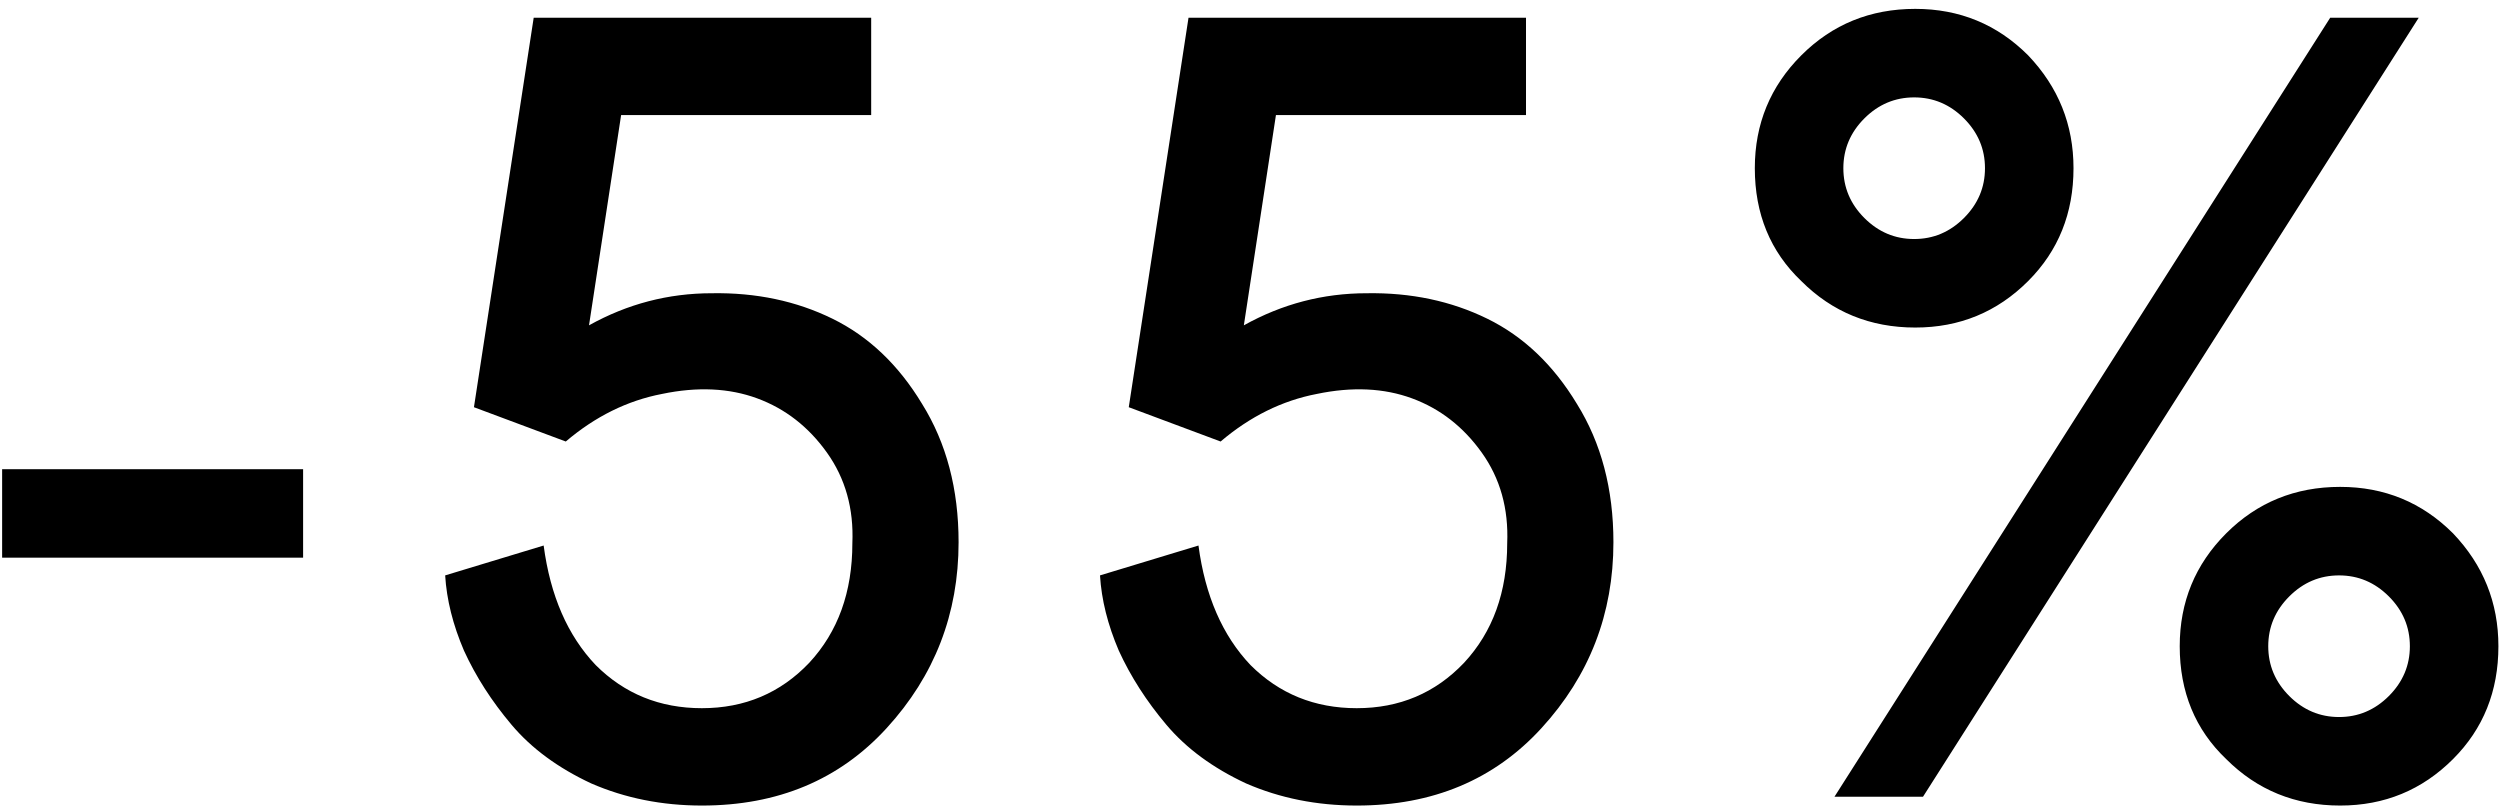 <?xml version="1.0" encoding="UTF-8"?> <svg xmlns="http://www.w3.org/2000/svg" width="182" height="59" viewBox="0 0 182 59" fill="none"><path d="M22.066 34.156V40.6H0.155V34.156H22.066ZM45.217 8.379L42.88 23.684C45.673 22.127 48.654 21.348 51.822 21.348C55.044 21.294 57.971 21.912 60.602 23.201C63.234 24.49 65.409 26.557 67.127 29.403C68.899 32.25 69.785 35.606 69.785 39.473C69.785 44.682 68.04 49.193 64.549 53.006C61.112 56.765 56.628 58.644 51.097 58.644C48.197 58.644 45.512 58.107 43.042 57.033C40.625 55.906 38.692 54.483 37.242 52.764C35.792 51.045 34.637 49.246 33.778 47.367C32.972 45.487 32.516 43.661 32.408 41.889L39.578 39.714C40.061 43.366 41.323 46.266 43.364 48.414C45.458 50.508 48.036 51.556 51.097 51.556C54.212 51.556 56.816 50.455 58.911 48.253C61.005 45.998 62.052 43.097 62.052 39.553C62.16 37.029 61.542 34.827 60.2 32.948C58.857 31.068 57.165 29.752 55.125 29.001C53.084 28.249 50.775 28.141 48.197 28.678C45.673 29.162 43.337 30.316 41.189 32.142L34.503 29.645L38.853 1.29H63.422V8.379H45.217ZM92.888 8.379L90.552 23.684C93.344 22.127 96.325 21.348 99.493 21.348C102.716 21.294 105.642 21.912 108.274 23.201C110.905 24.49 113.08 26.557 114.799 29.403C116.571 32.25 117.457 35.606 117.457 39.473C117.457 44.682 115.712 49.193 112.221 53.006C108.784 56.765 104.3 58.644 98.769 58.644C95.868 58.644 93.183 58.107 90.713 57.033C88.296 55.906 86.363 54.483 84.913 52.764C83.463 51.045 82.309 49.246 81.449 47.367C80.644 45.487 80.187 43.661 80.08 41.889L87.249 39.714C87.733 43.366 88.995 46.266 91.035 48.414C93.13 50.508 95.707 51.556 98.769 51.556C101.883 51.556 104.488 50.455 106.582 48.253C108.677 45.998 109.724 43.097 109.724 39.553C109.831 37.029 109.214 34.827 107.871 32.948C106.528 31.068 104.837 29.752 102.796 29.001C100.755 28.249 98.446 28.141 95.868 28.678C93.344 29.162 91.008 30.316 88.86 32.142L82.174 29.645L86.524 1.29H111.093V8.379H92.888ZM139.432 23.845C136.156 23.845 133.39 22.717 131.135 20.462C128.879 18.314 127.751 15.575 127.751 12.245C127.751 9.023 128.879 6.284 131.135 4.029C133.39 1.773 136.156 0.646 139.432 0.646C142.654 0.646 145.393 1.773 147.648 4.029C149.85 6.338 150.951 9.077 150.951 12.245C150.951 15.521 149.85 18.26 147.648 20.462C145.393 22.717 142.654 23.845 139.432 23.845ZM176.084 1.29L139.996 58H133.551L169.639 1.29H176.084ZM134.196 12.245C134.196 13.642 134.706 14.85 135.726 15.87C136.747 16.891 137.955 17.401 139.351 17.401C140.748 17.401 141.956 16.891 142.976 15.87C143.997 14.85 144.507 13.642 144.507 12.245C144.507 10.849 143.997 9.641 142.976 8.62C141.956 7.6 140.748 7.09 139.351 7.09C137.955 7.09 136.747 7.6 135.726 8.62C134.706 9.641 134.196 10.849 134.196 12.245ZM170.364 58.644C167.089 58.644 164.323 57.517 162.067 55.261C159.812 53.113 158.684 50.374 158.684 47.045C158.684 43.822 159.812 41.084 162.067 38.828C164.323 36.573 167.089 35.445 170.364 35.445C173.587 35.445 176.325 36.573 178.581 38.828C180.783 41.137 181.884 43.876 181.884 47.045C181.884 50.321 180.783 53.059 178.581 55.261C176.325 57.517 173.587 58.644 170.364 58.644ZM165.128 47.045C165.128 48.441 165.639 49.649 166.659 50.67C167.679 51.69 168.888 52.2 170.284 52.2C171.68 52.2 172.888 51.69 173.909 50.67C174.929 49.649 175.439 48.441 175.439 47.045C175.439 45.648 174.929 44.44 173.909 43.42C172.888 42.399 171.68 41.889 170.284 41.889C168.888 41.889 167.679 42.399 166.659 43.42C165.639 44.44 165.128 45.648 165.128 47.045Z" fill="black"></path></svg> 